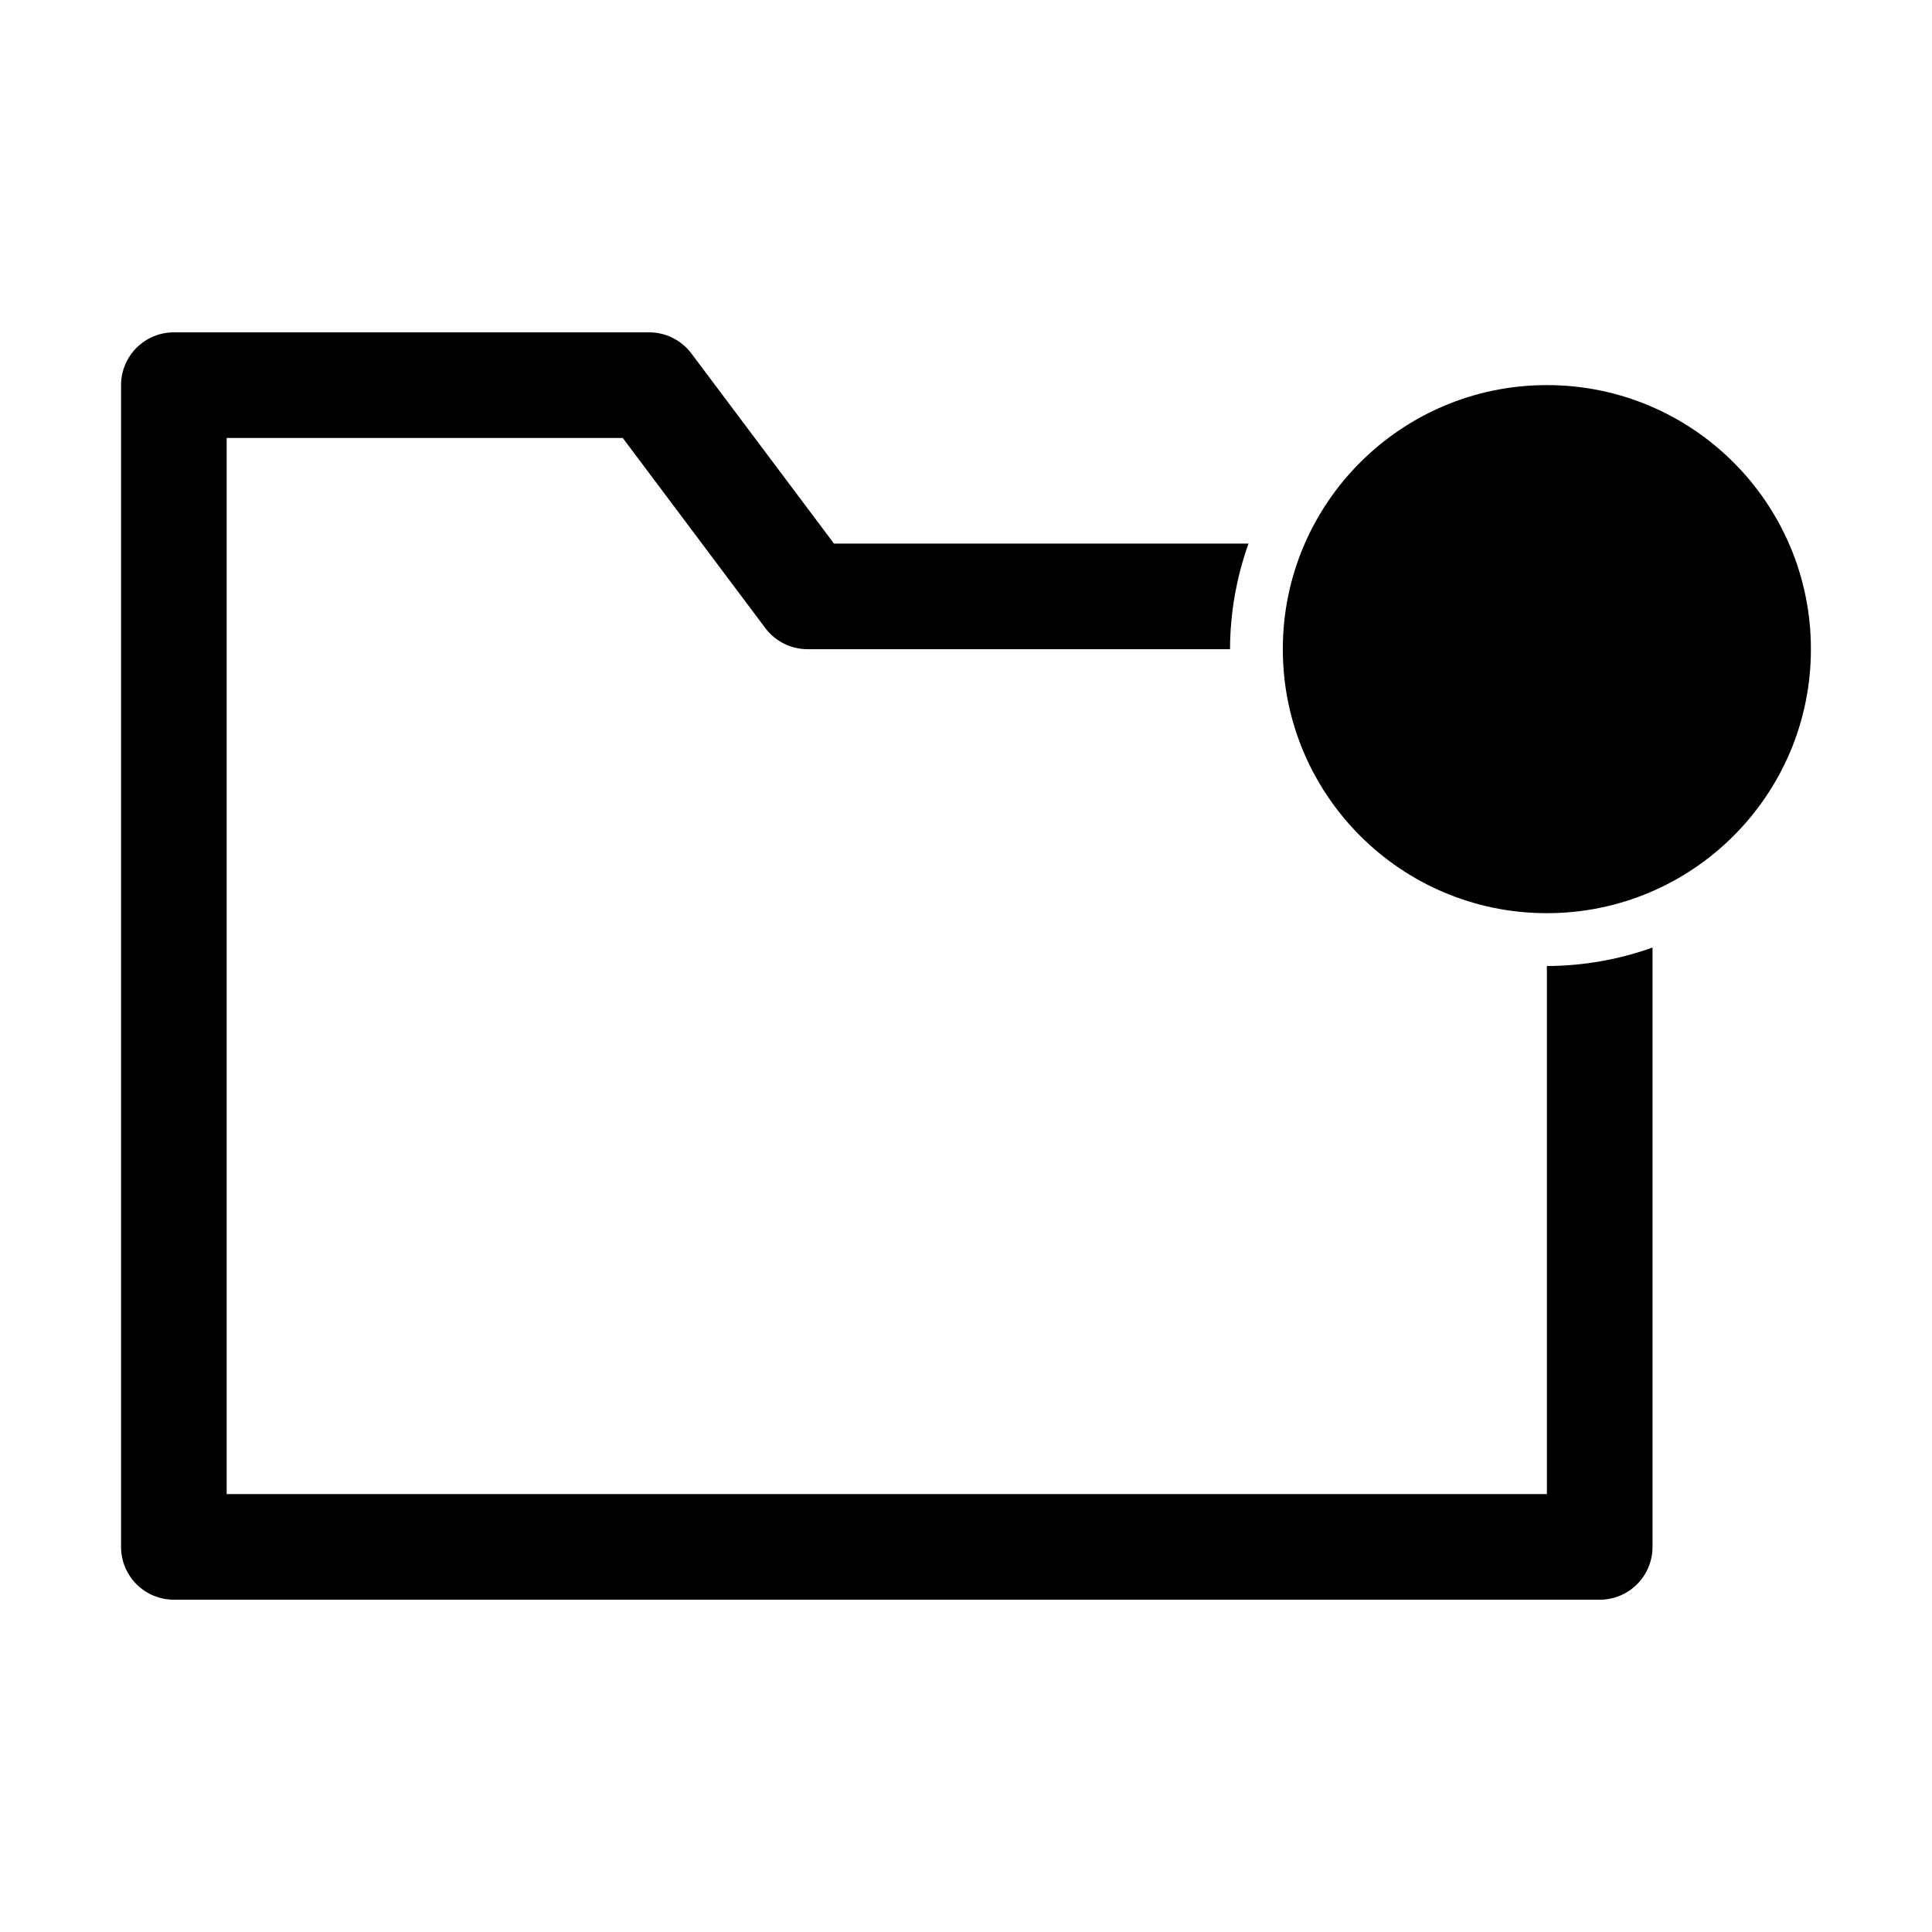 <?xml version="1.0" encoding="UTF-8"?>
<!-- The Best Svg Icon site in the world: iconSvg.co, Visit us! https://iconsvg.co -->
<svg fill="#000000" width="800px" height="800px" version="1.1" viewBox="144 144 512 512" xmlns="http://www.w3.org/2000/svg">
 <g>
  <path d="m553.94 400v139.95h-349.87v-279.89h104.96l37.785 50.383c2.641 3.523 6.789 5.598 11.195 5.598h111.96c0.031-9.543 1.688-19.008 4.898-27.992h-109.86l-37.785-50.379c-2.644-3.523-6.793-5.598-11.195-5.598h-125.95c-7.731 0-13.996 6.266-13.996 13.996v307.88c0 3.711 1.477 7.269 4.102 9.895 2.621 2.625 6.184 4.098 9.895 4.098h377.86c3.715 0 7.273-1.473 9.898-4.098s4.098-6.184 4.098-9.895v-158.84c-8.984 3.211-18.449 4.867-27.988 4.898z"/>
  <path d="m623.91 316.03c0 38.645-31.328 69.973-69.973 69.973-38.645 0-69.977-31.328-69.977-69.973s31.332-69.973 69.977-69.973c38.645 0 69.973 31.328 69.973 69.973"/>
 </g>
</svg>